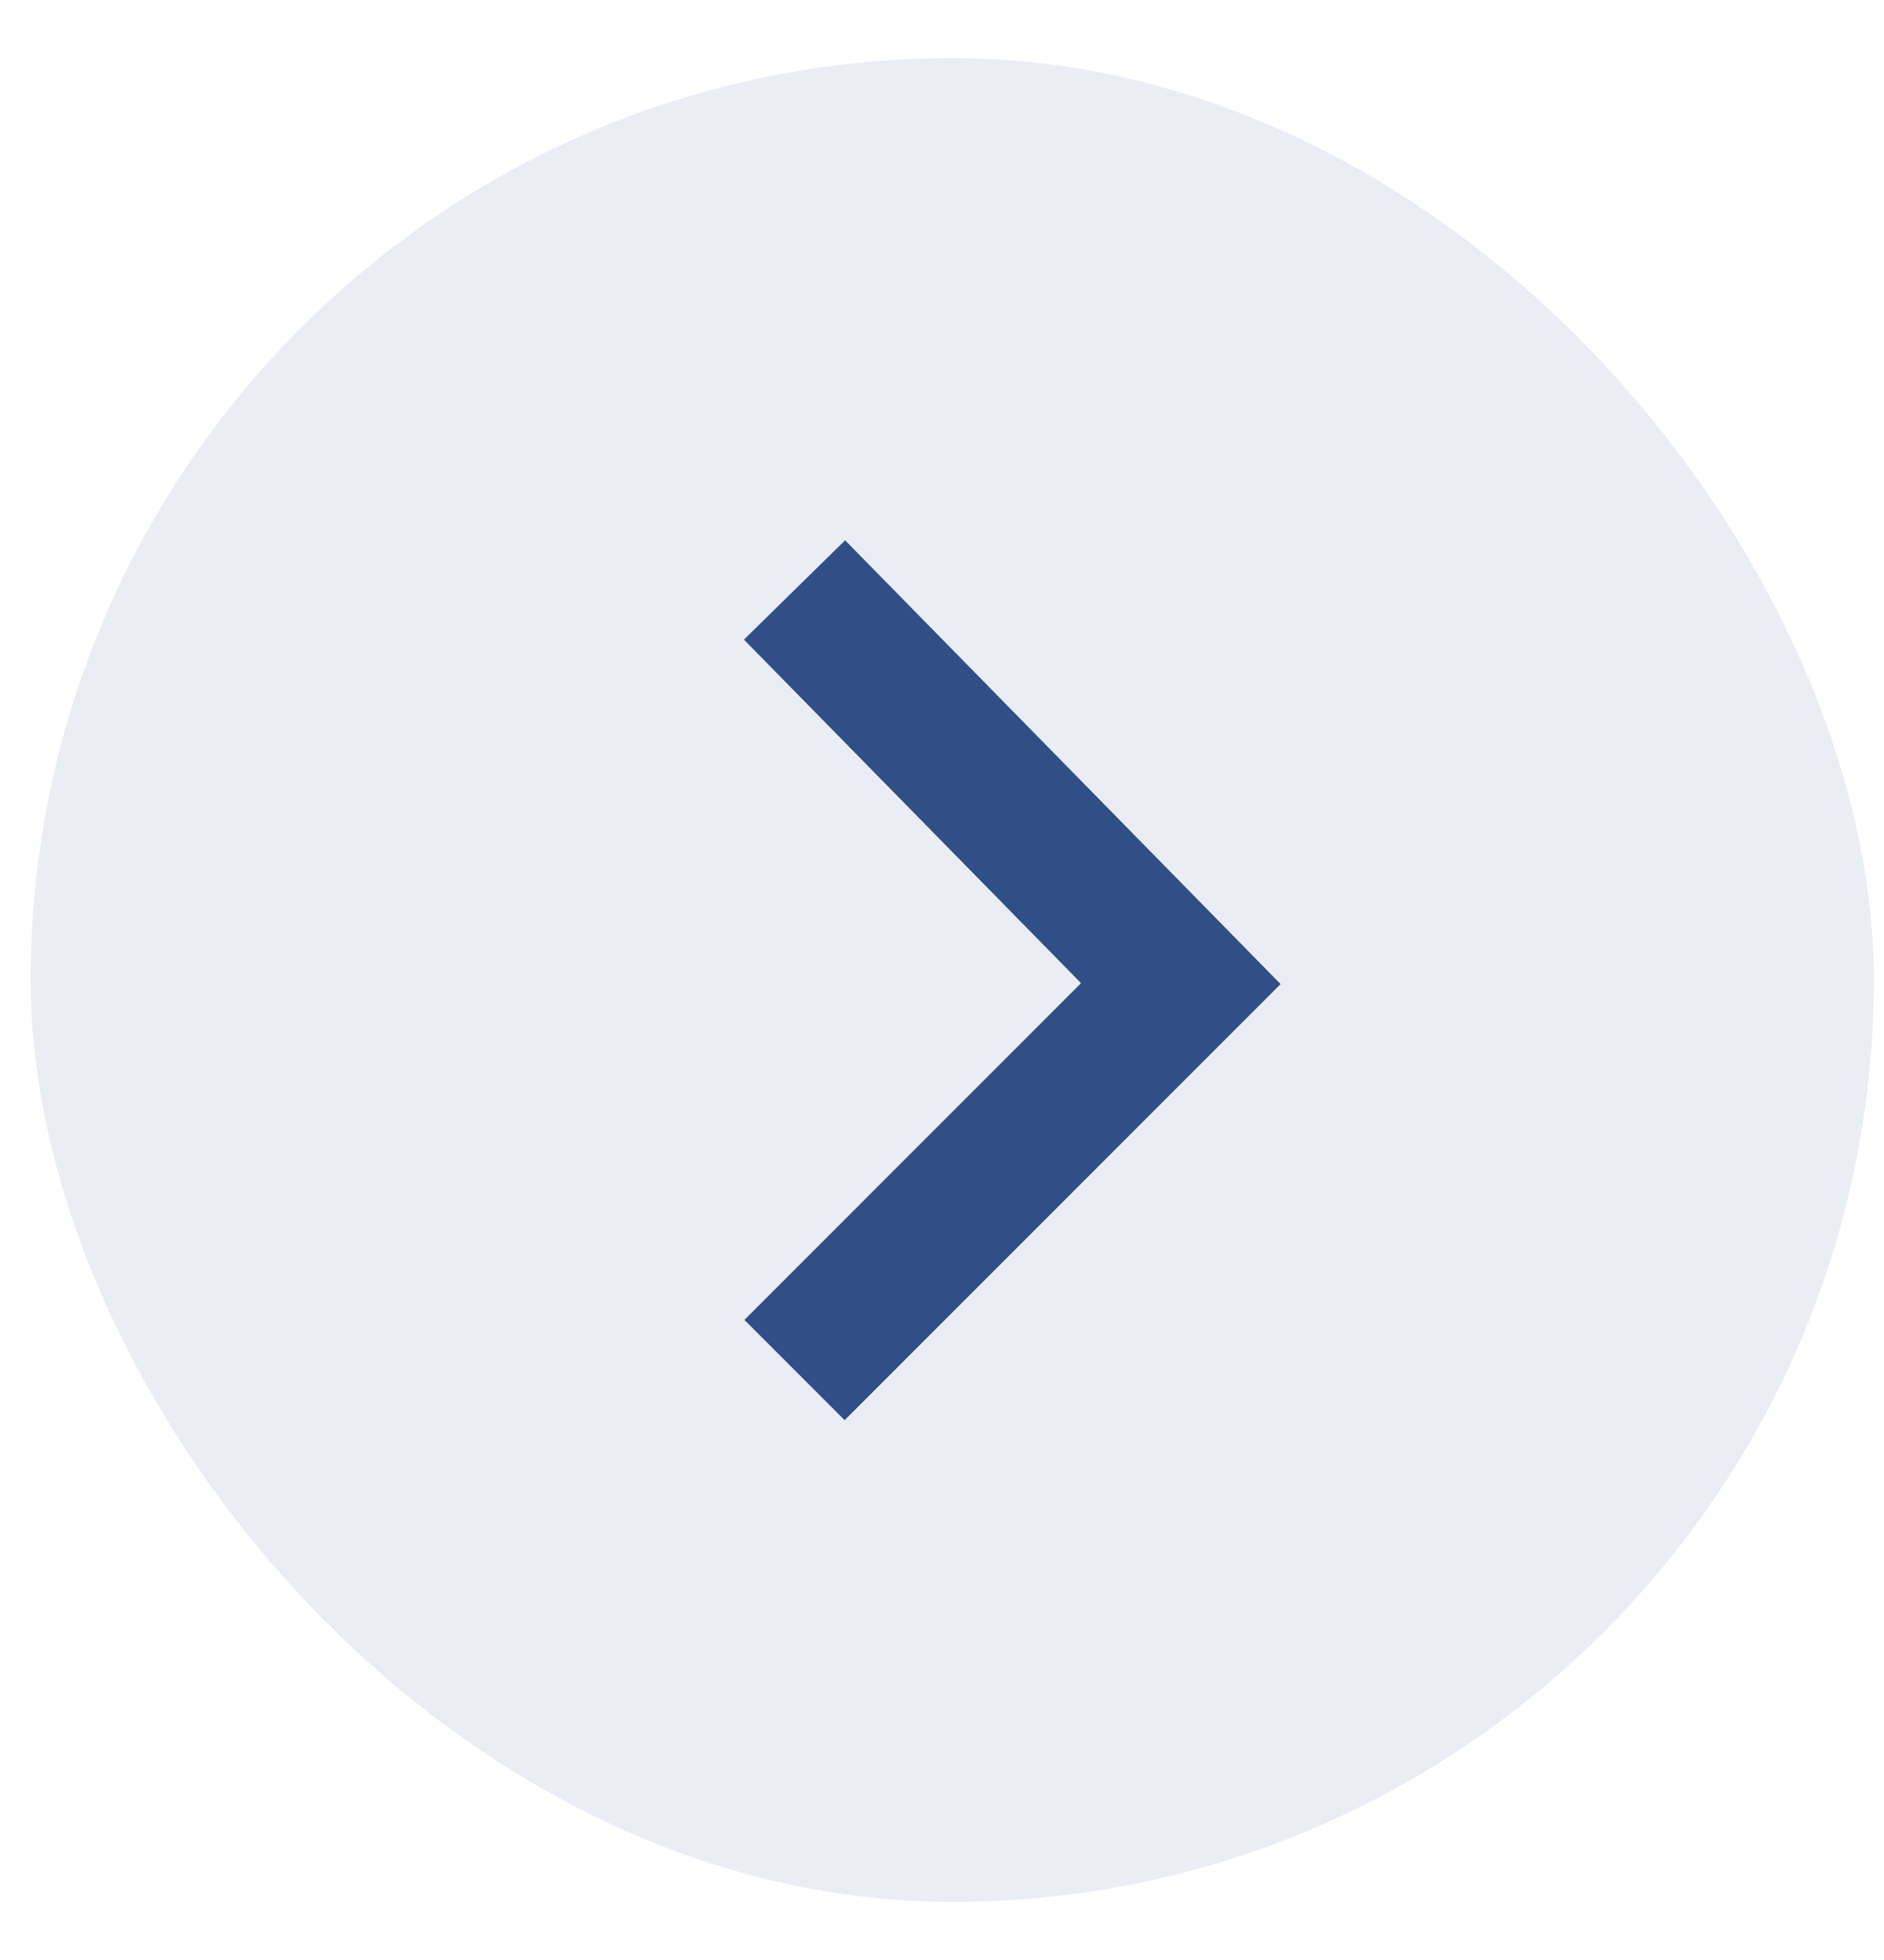 <svg width="25" height="26" viewBox="0 0 25 26" fill="none" xmlns="http://www.w3.org/2000/svg">
<rect x="0.407" y="0.771" width="24.458" height="24.458" rx="12.229" fill="#304F87" fill-opacity="0.1"/>
<path d="M10.543 7.826L15.669 13.048L10.543 18.174" stroke="#304F87" stroke-width="1.881"/>
</svg>
